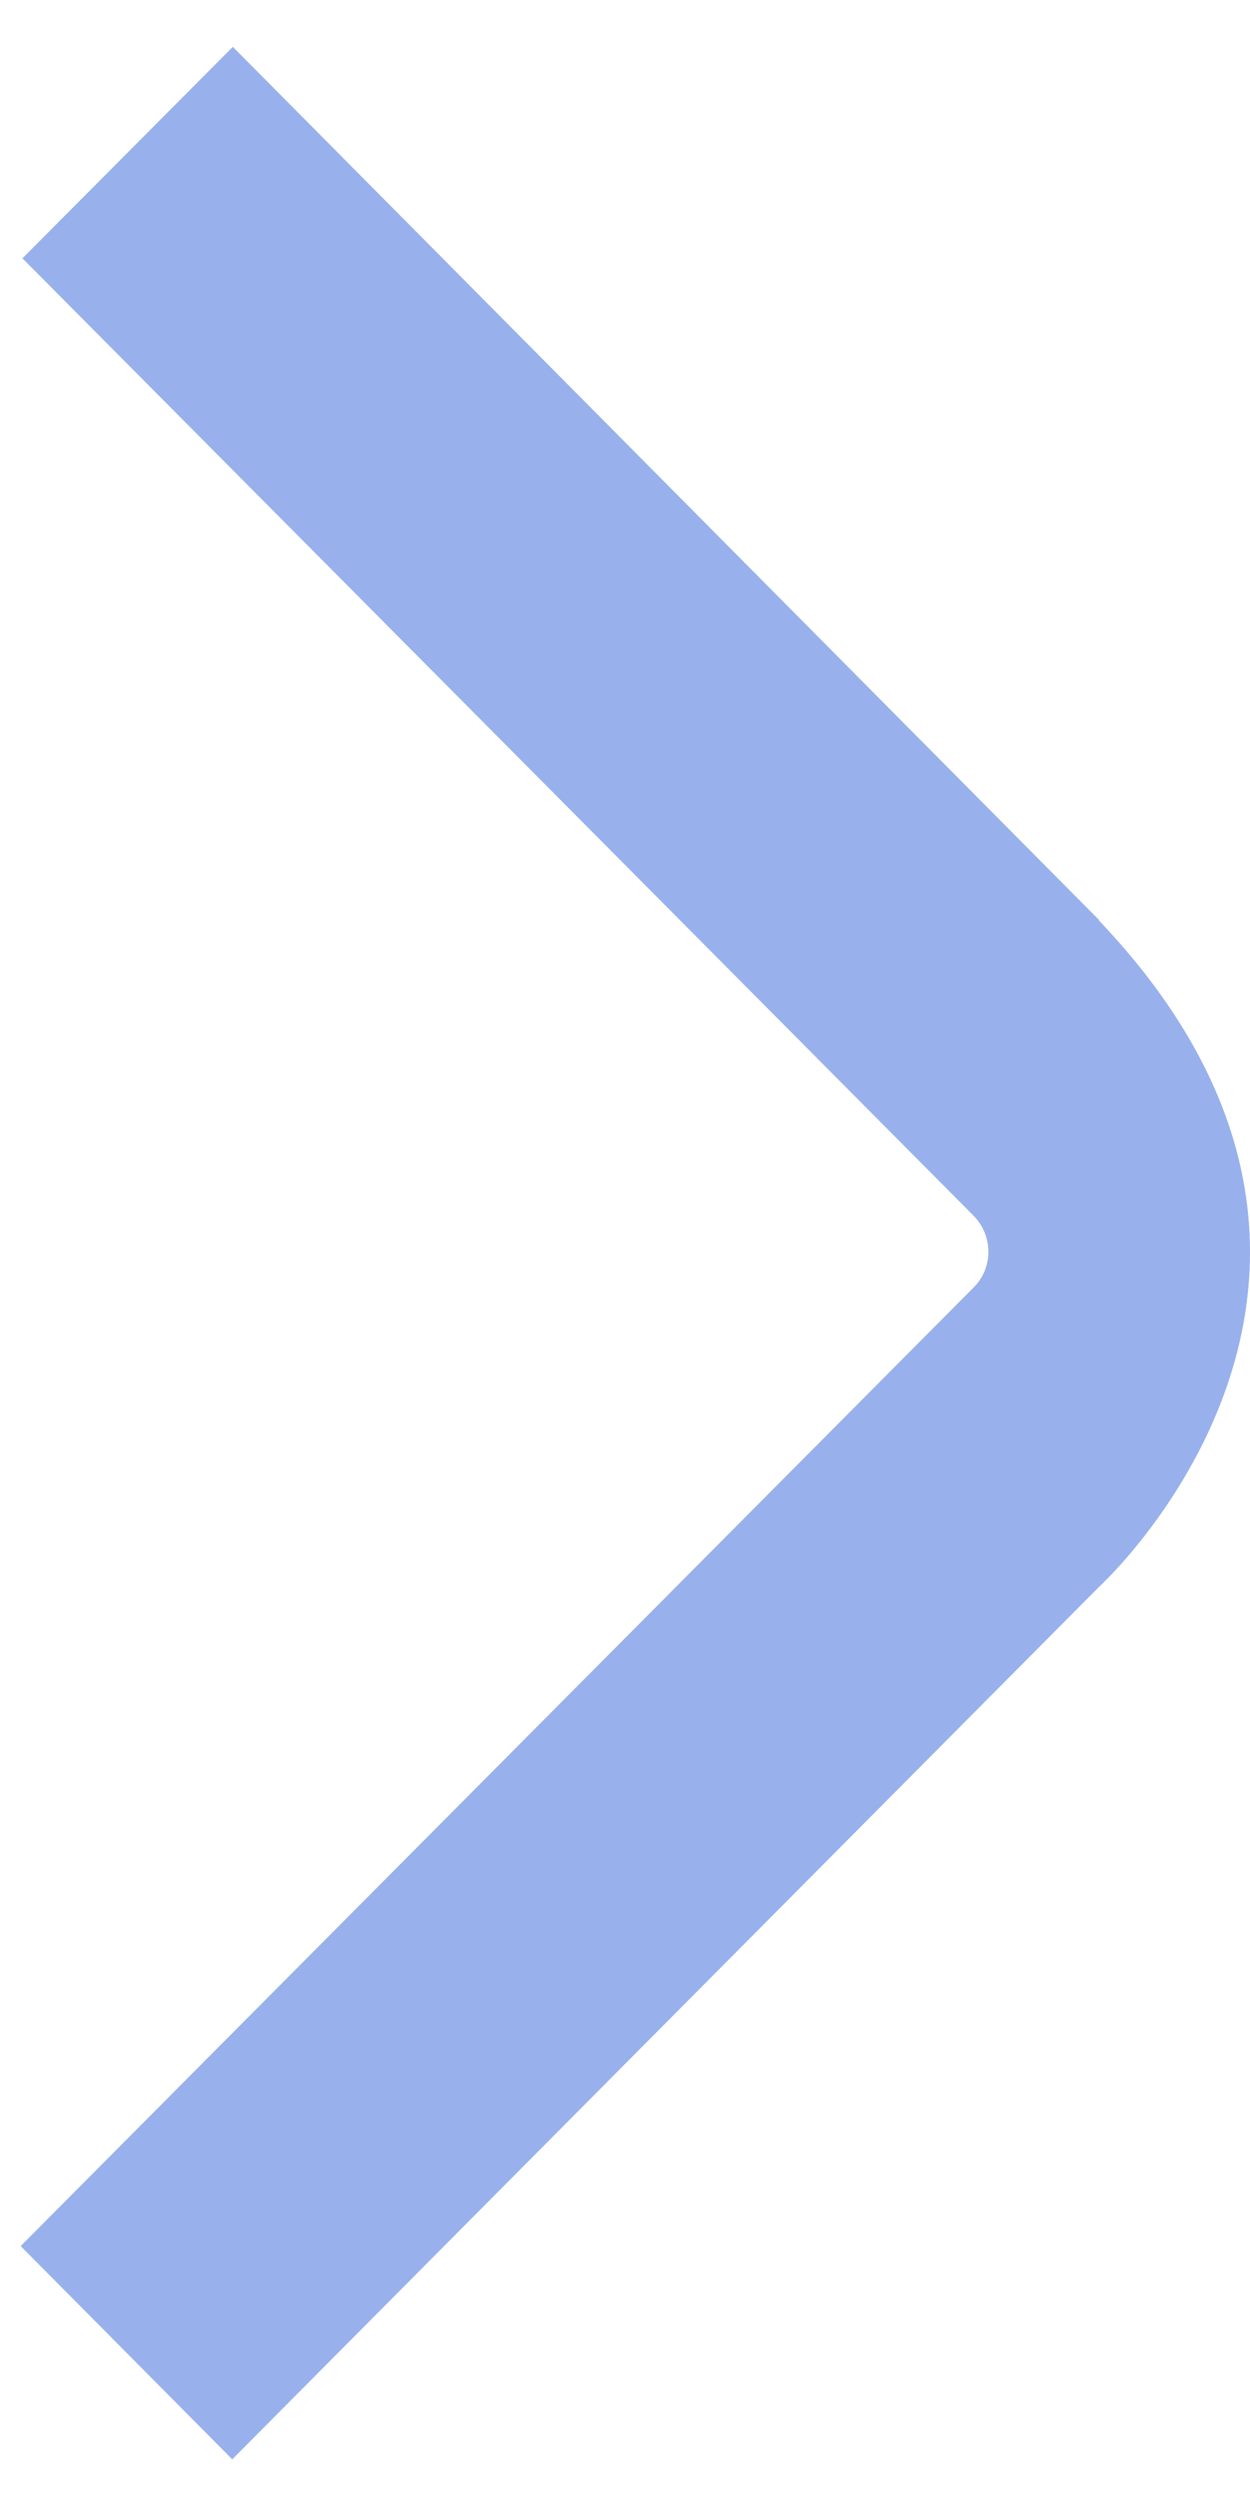 <svg xmlns="http://www.w3.org/2000/svg" width="15" height="30" viewBox="0 0 15 30" fill="none"><path d="M13.191 11.042L2.794 0.562L0.269 3.1L9.568 12.46L11.679 14.585C11.921 14.827 11.921 15.219 11.679 15.454L0.248 26.953L2.787 29.512L13.184 19.047C13.184 19.047 17.27 15.333 13.184 11.042H13.191Z" fill="#98B1ED"></path></svg>